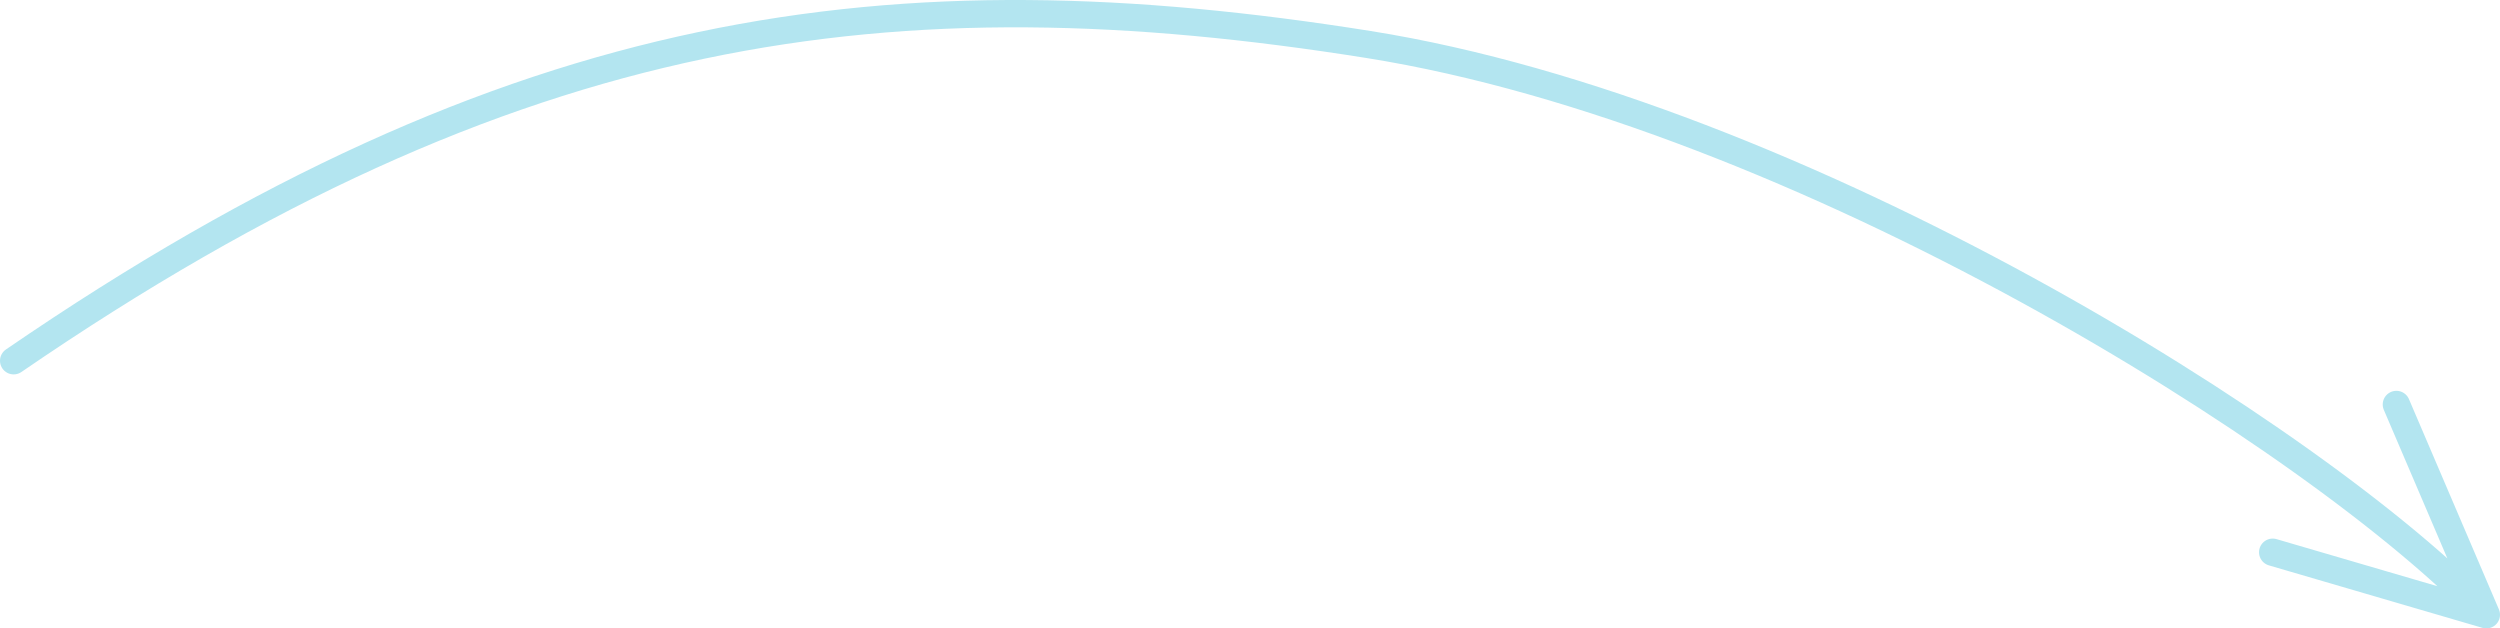 <?xml version="1.0" encoding="UTF-8"?> <svg xmlns="http://www.w3.org/2000/svg" width="183" height="46" viewBox="0 0 183 46" fill="none"> <path d="M182 45L166.361 40.424M182 45L175.415 29.608M182 45C169.782 32.12 131.627 8.271 100.178 3.258C65.466 -2.274 37.696 1.246 1 26.406" stroke="#B3E5F0" stroke-width="2" stroke-linecap="round" stroke-linejoin="round"></path> </svg> 